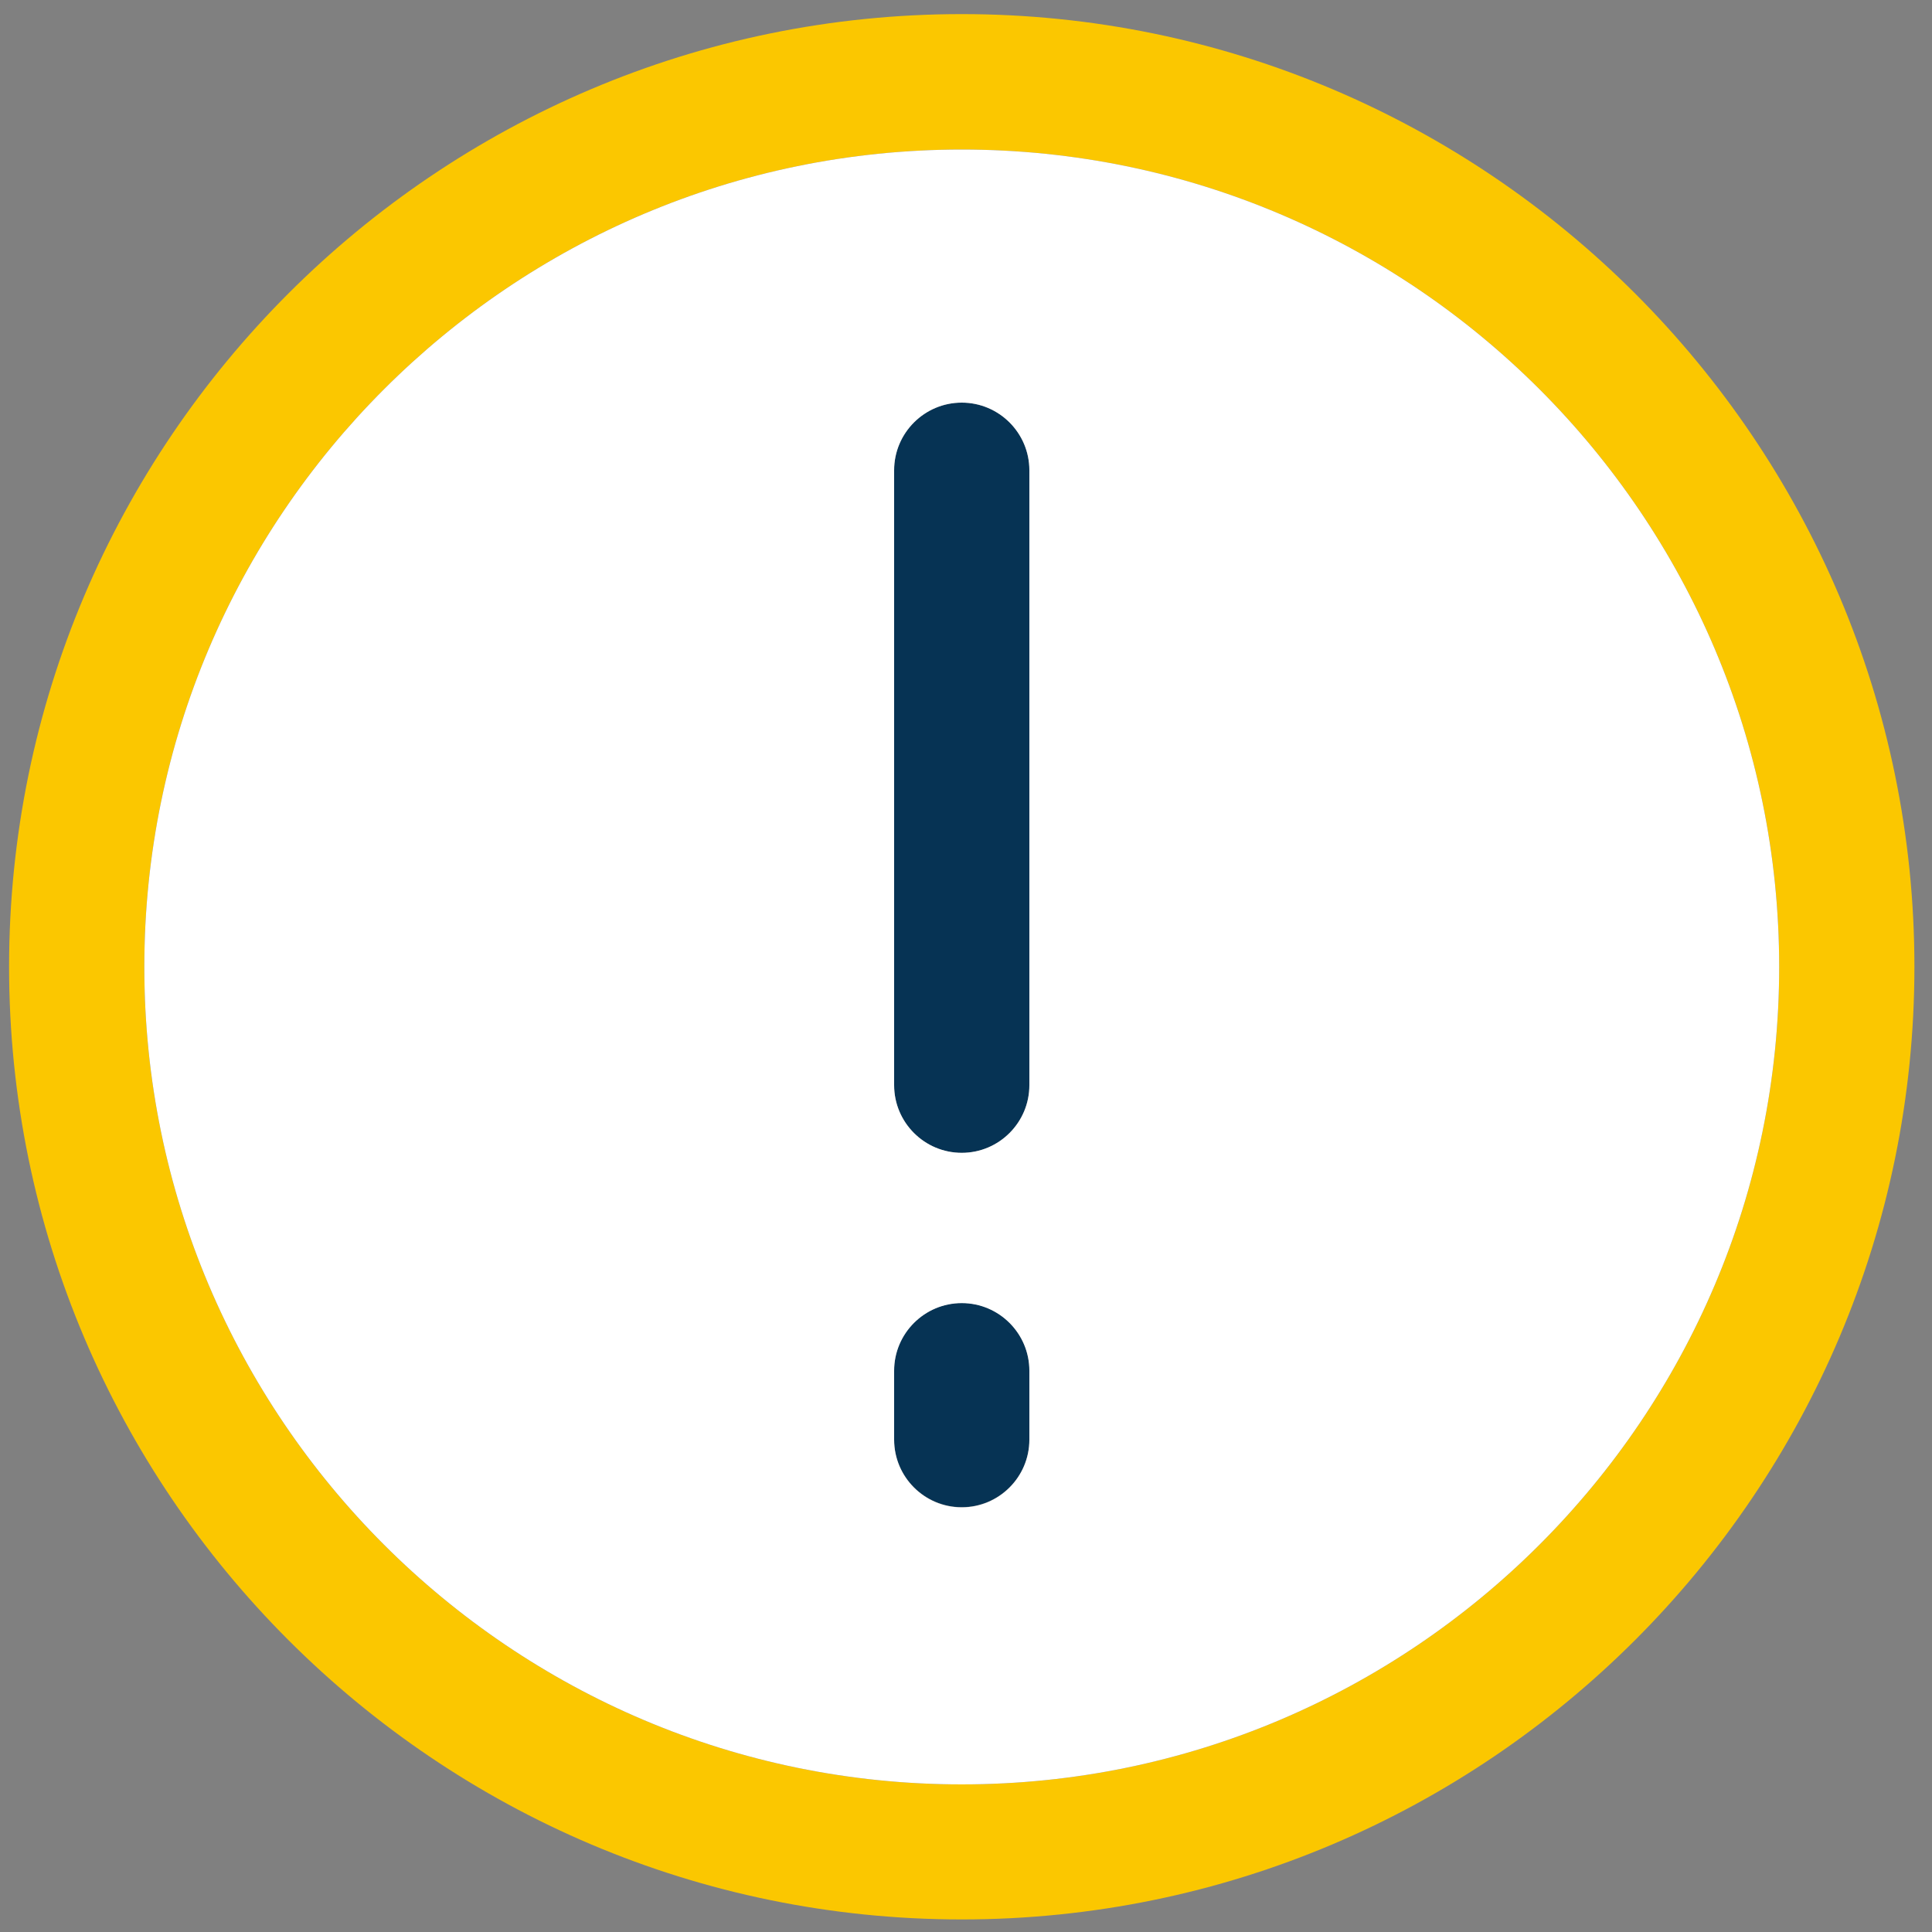 <svg width="30" height="30" viewBox="0 0 30 30" fill="none" xmlns="http://www.w3.org/2000/svg">
<rect x="0" y="0" width="30" height="30" fill="#808080" stroke="none"/>
<g clip-path="url(#clip0_1880_4357)">
<path d="M14.934 29.805C6.777 29.805 0.141 23.169 0.141 15.012C0.141 6.855 6.777 0.219 14.934 0.219C23.091 0.219 29.727 6.855 29.727 15.012C29.727 23.169 23.091 29.805 14.934 29.805ZM14.934 2.322C7.935 2.322 2.241 8.016 2.241 15.015C2.241 22.014 7.935 27.708 14.934 27.708C21.933 27.708 27.627 22.014 27.627 15.015C27.627 8.016 21.933 2.322 14.934 2.322Z" fill="#FBC700"/>
<path d="M14.934 6.252C14.355 6.252 13.884 6.723 13.884 7.302V16.851C13.884 17.43 14.355 17.901 14.934 17.901C15.513 17.901 15.984 17.43 15.984 16.851V7.302C15.984 6.723 15.513 6.252 14.934 6.252ZM14.934 20.232C14.355 20.232 13.884 20.703 13.884 21.282V22.353C13.884 22.932 14.355 23.403 14.934 23.403C15.513 23.403 15.984 22.932 15.984 22.353V21.282C15.984 20.703 15.513 20.232 14.934 20.232Z" fill="#063354"/>
<path d="M14.934 2.322C7.935 2.322 2.241 8.016 2.241 15.015C2.241 22.014 7.935 27.708 14.934 27.708C21.933 27.708 27.627 22.014 27.627 15.015C27.627 8.016 21.933 2.322 14.934 2.322ZM15.984 22.356C15.984 22.935 15.513 23.406 14.934 23.406C14.355 23.406 13.884 22.935 13.884 22.356V21.285C13.884 20.706 14.355 20.235 14.934 20.235C15.513 20.235 15.984 20.706 15.984 21.285V22.356ZM15.984 16.851C15.984 17.43 15.513 17.901 14.934 17.901C14.355 17.901 13.884 17.43 13.884 16.851V7.302C13.884 6.723 14.355 6.252 14.934 6.252C15.513 6.252 15.984 6.723 15.984 7.302V16.851Z" fill="white"/>
</g>
<defs>
<clipPath id="clip0_1880_4357">
<rect width="30" height="30" fill="white"/>
</clipPath>
</defs>
</svg>
